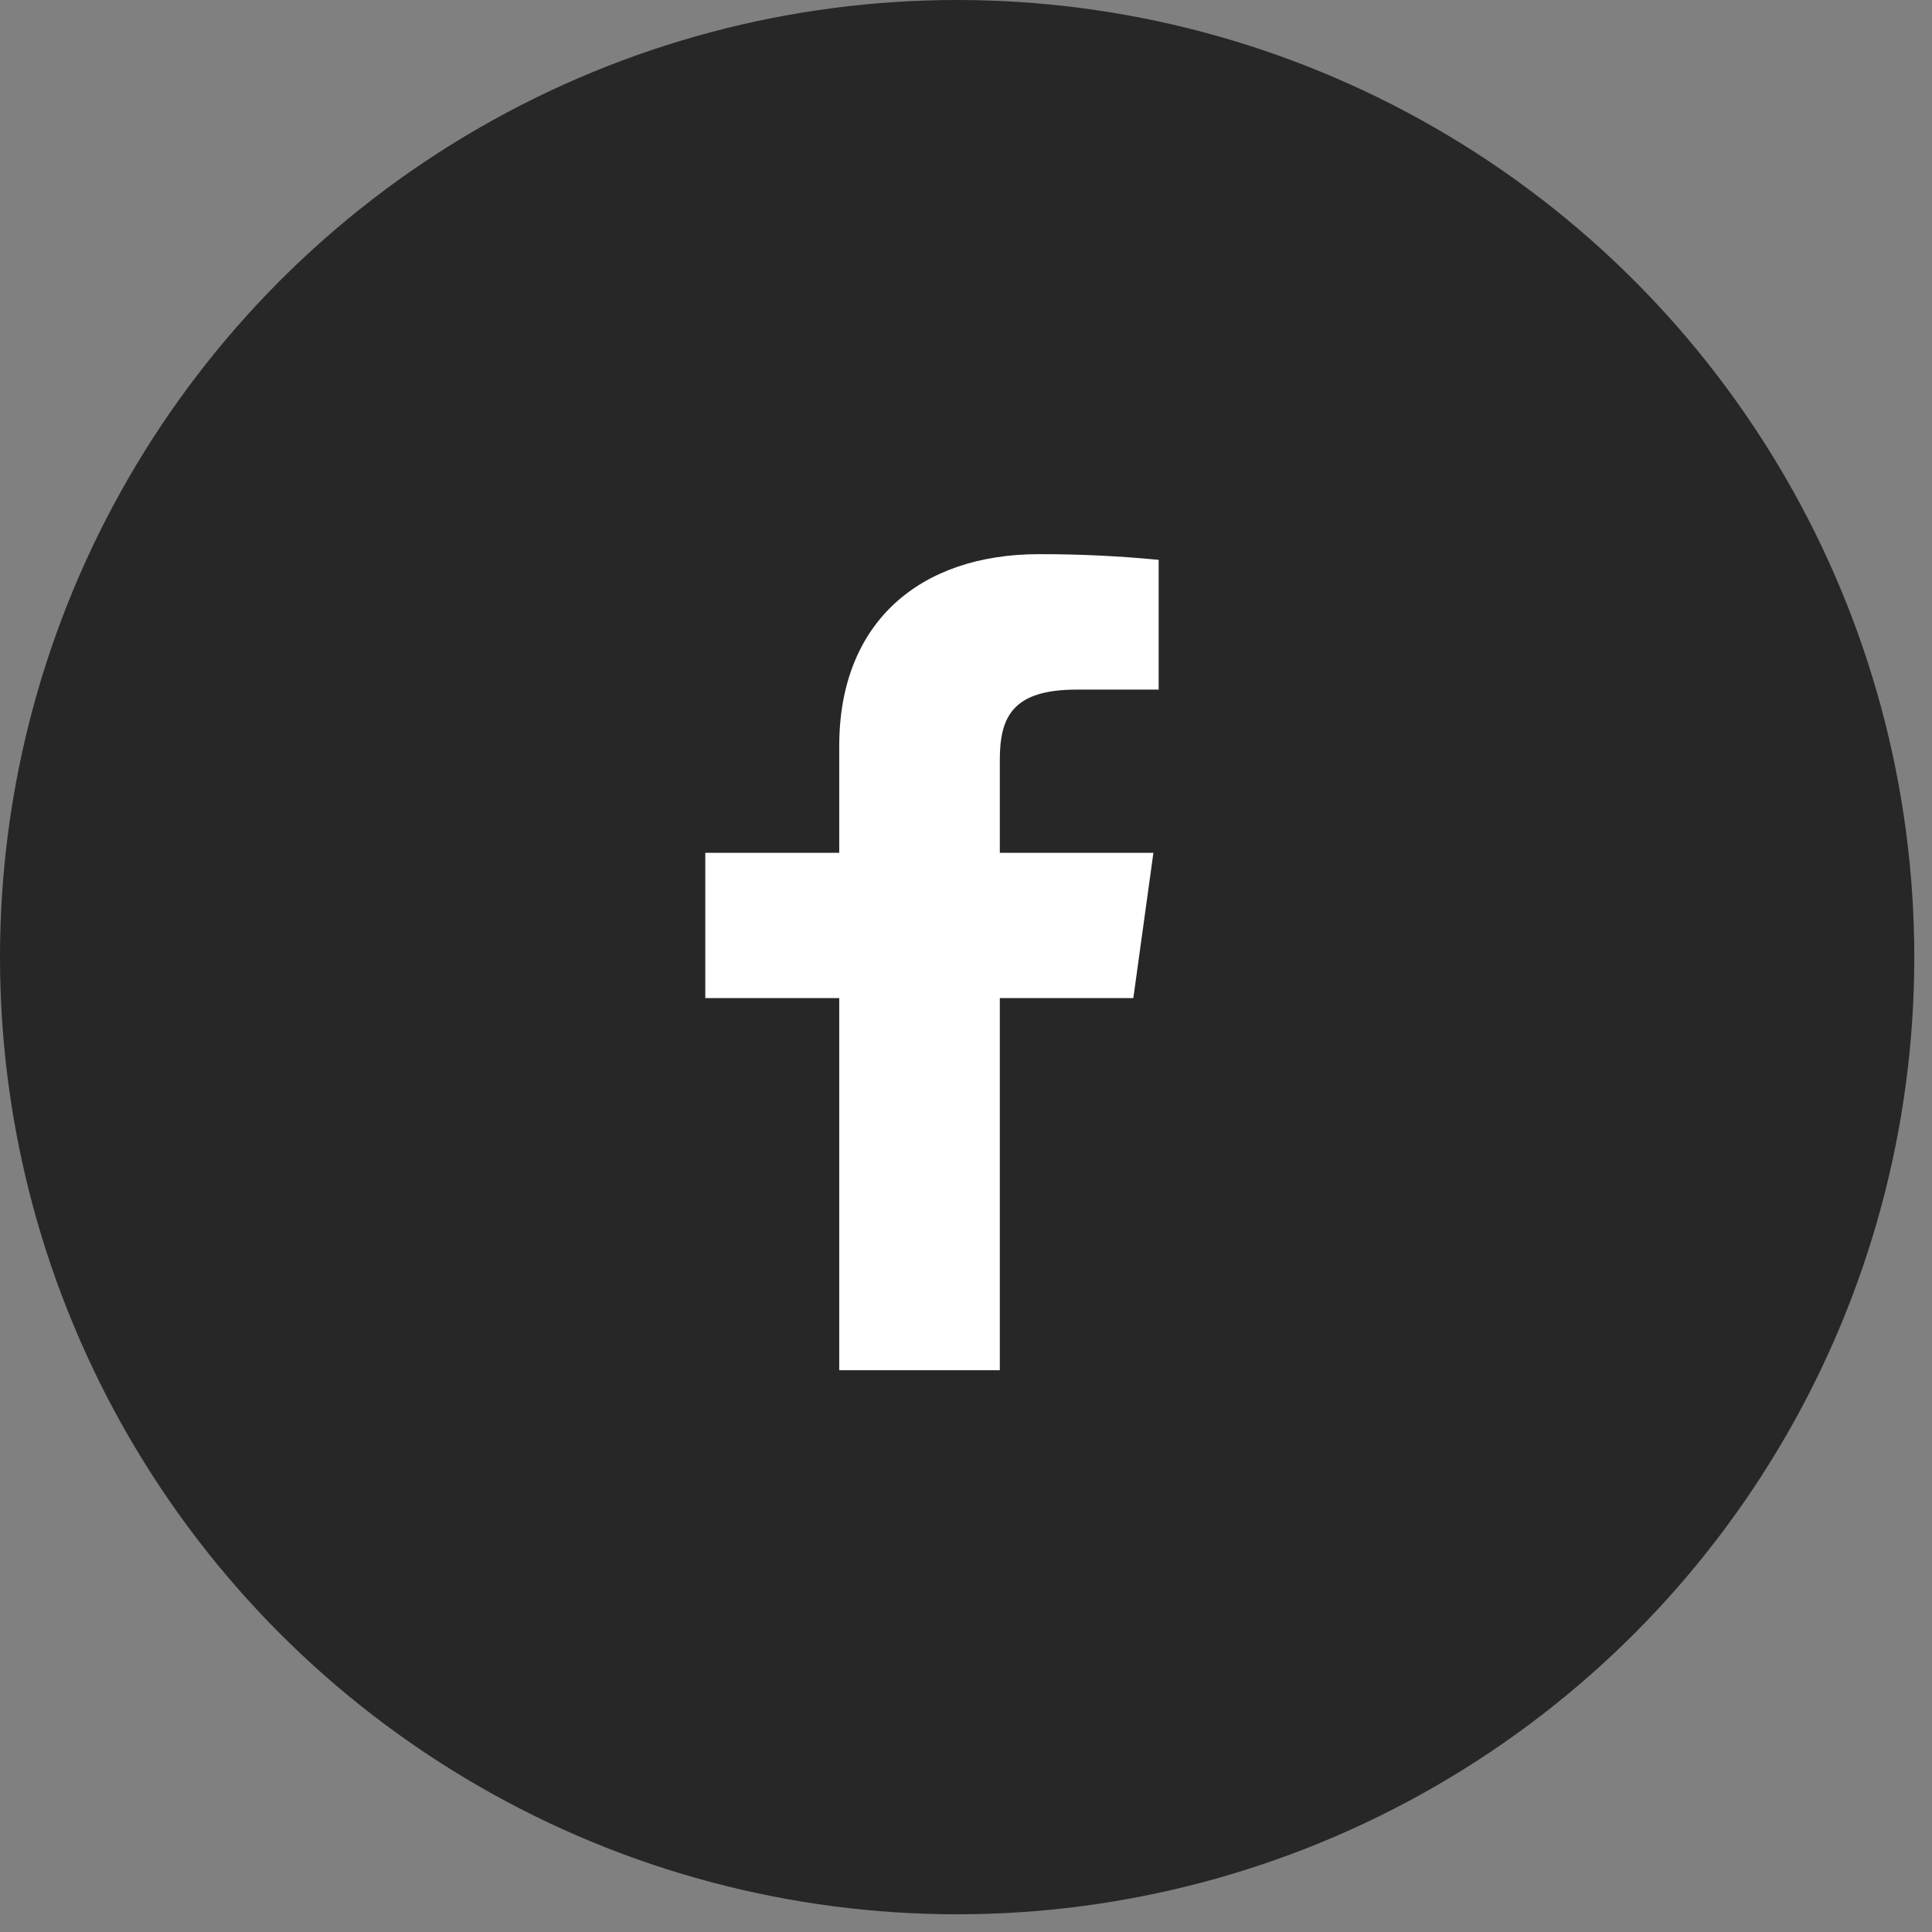 <?xml version="1.0" encoding="UTF-8"?> <svg xmlns="http://www.w3.org/2000/svg" width="36" height="36" viewBox="0 0 36 36" fill="none"><rect x="0" y="0" width="36" height="36" fill="#808080" stroke="none"/><circle cx="17.835" cy="17.835" r="17.835" fill="#272727"></circle><path d="M20.061 12.85H21.59V10.432C20.849 10.36 20.106 10.325 19.362 10.326C17.15 10.326 15.638 11.588 15.638 13.899V15.891H13.142V18.598H15.638V25.532H18.63V18.598H21.118L21.492 15.891H18.63V14.165C18.63 13.367 18.858 12.85 20.061 12.85Z" fill="white"></path></svg> 